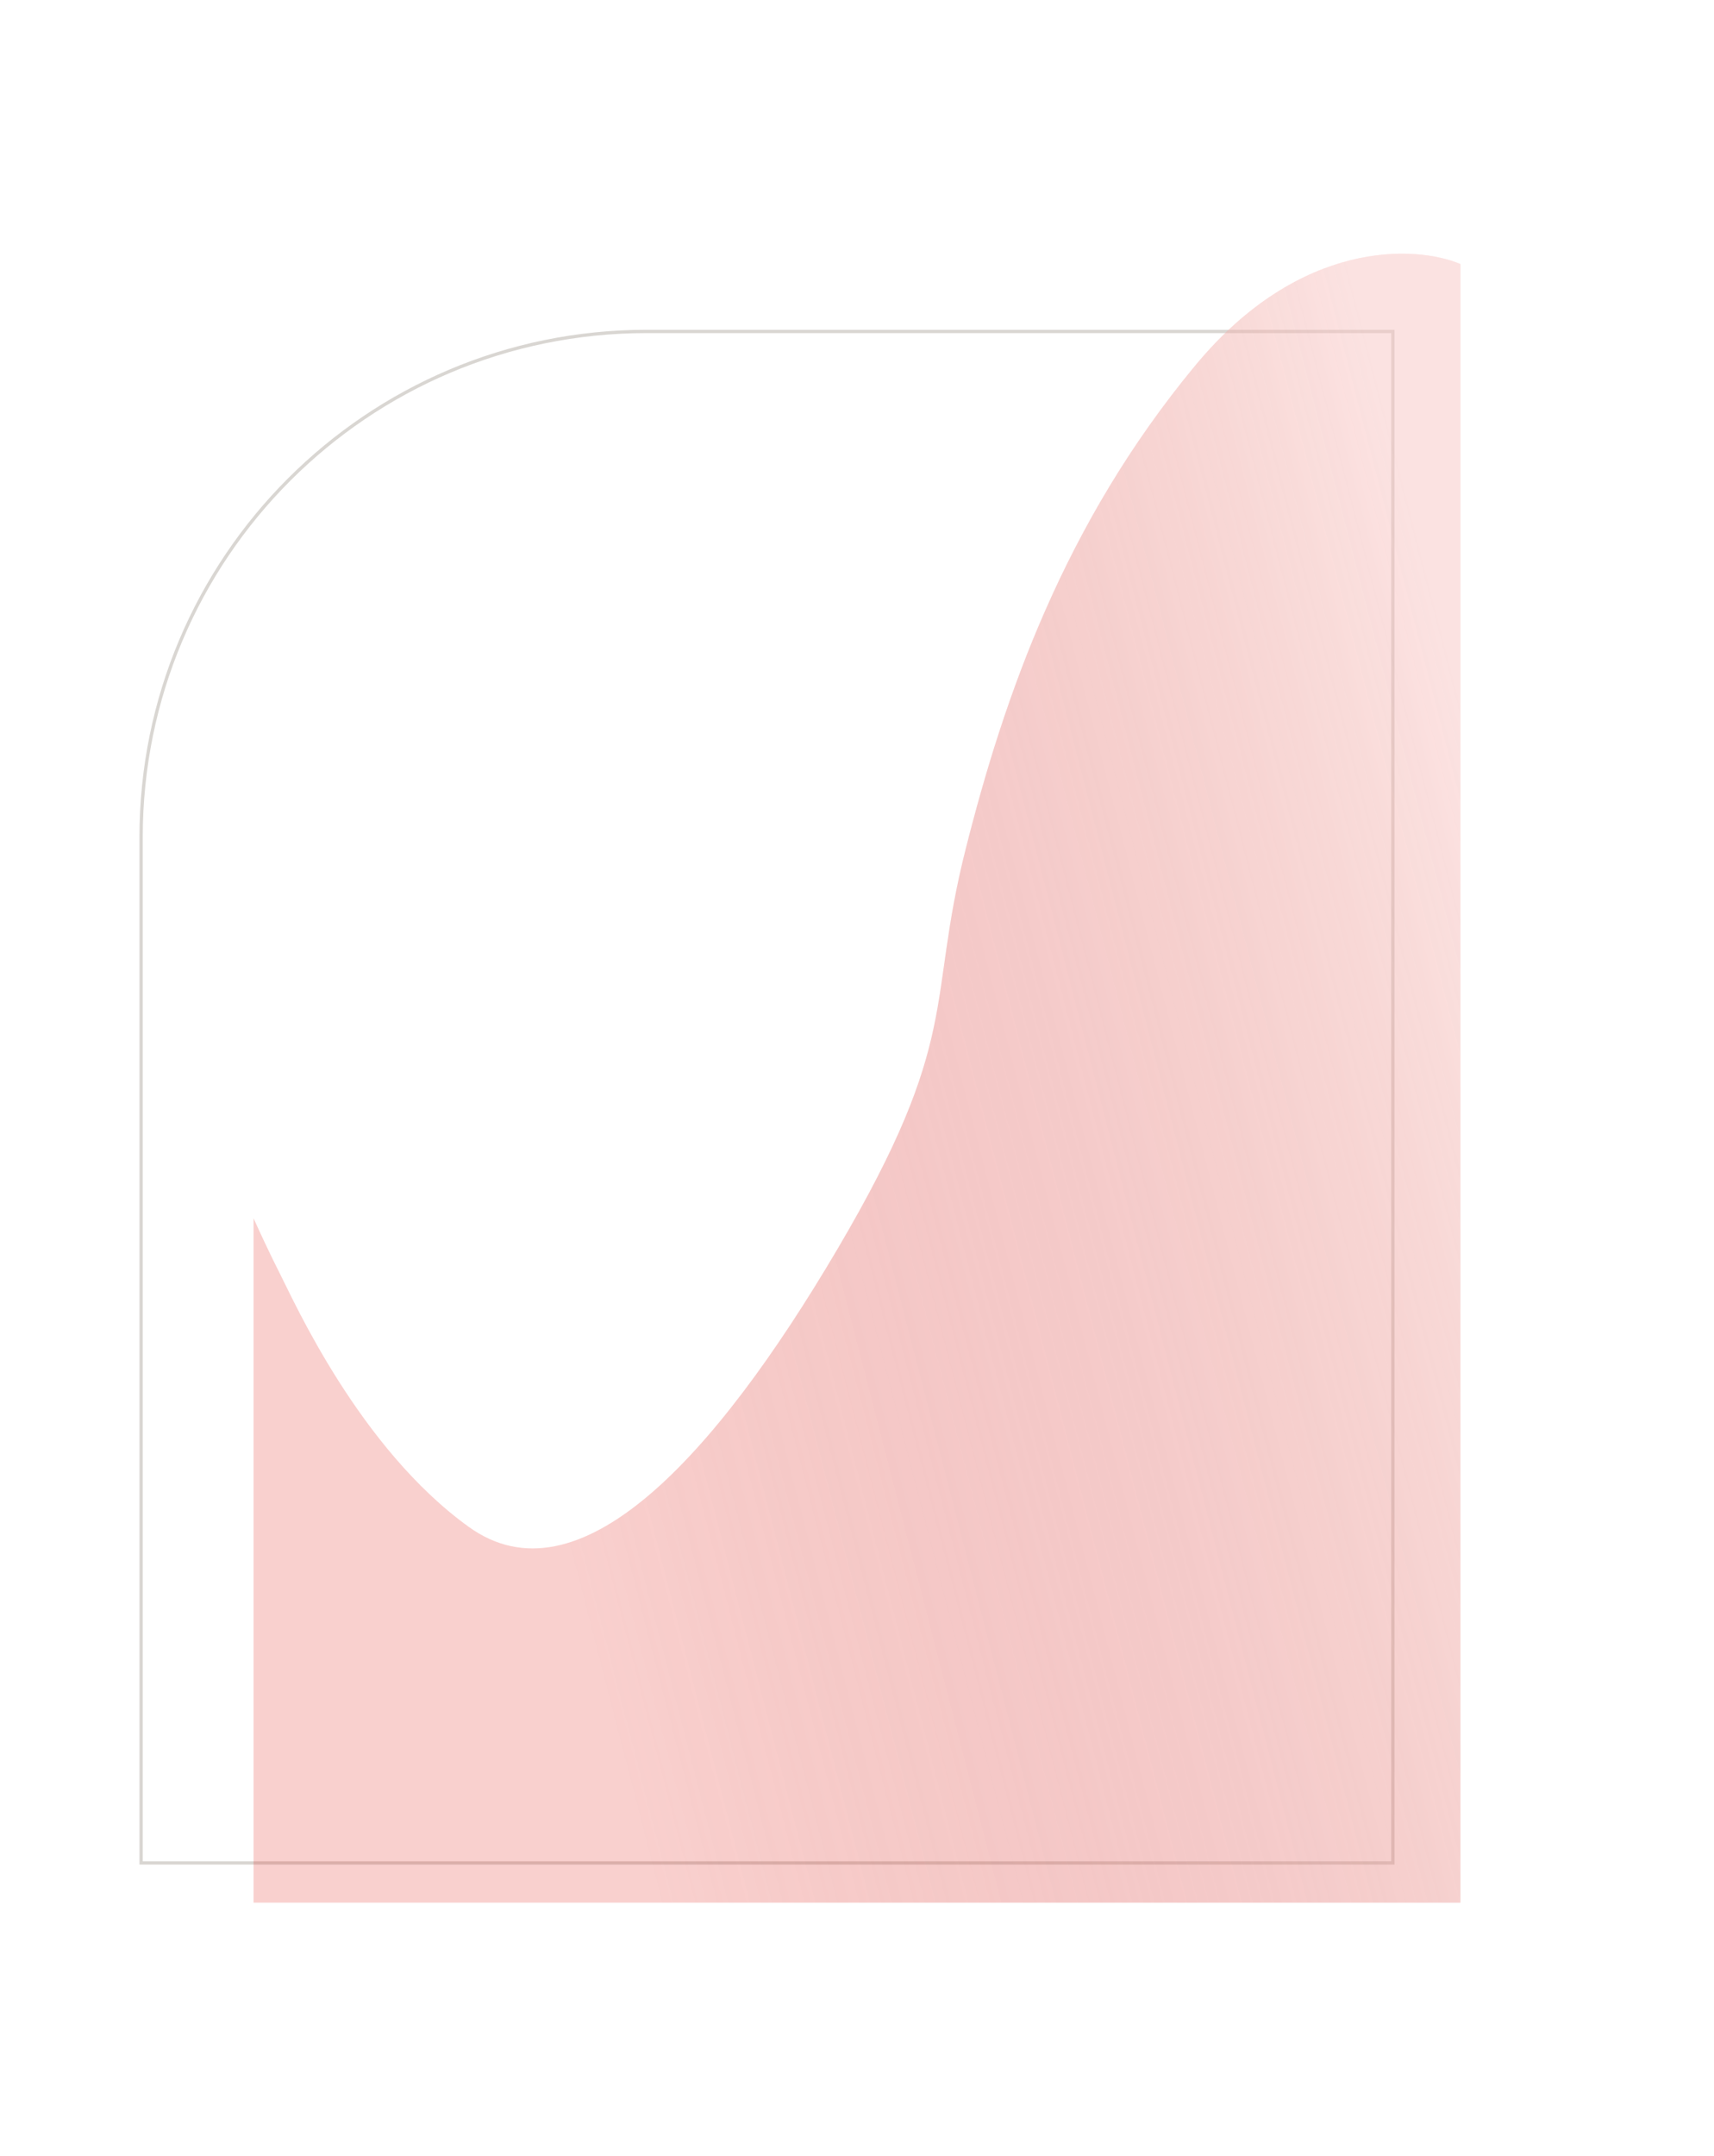 <?xml version="1.0" encoding="UTF-8"?> <svg xmlns="http://www.w3.org/2000/svg" width="676" height="850" viewBox="0 0 676 850" fill="none"><path d="M55.65 330C55.65 219.902 144.902 130.65 255 130.65H549.35V734.35H55.65V330Z" stroke="#413620" stroke-opacity="0.2" stroke-width="1.3"></path><g filter="url(#filter0_f_781_34)"><path d="M471.463 144.017C512.811 94.165 558.383 96.628 576 104.091V750H100V480.218C101.778 484.198 106.402 494.248 110.67 502.607C116.006 513.055 141.848 570.892 184.863 601.863C227.878 632.833 281.397 575.369 330.414 492.159C379.431 408.948 365.426 395.888 380.765 335.066C396.104 274.244 419.779 206.332 471.463 144.017Z" fill="#E3170A" fill-opacity="0.2"></path><path d="M471.463 144.017C512.811 94.165 558.383 96.628 576 104.091V750H100V480.218C101.778 484.198 106.402 494.248 110.67 502.607C116.006 513.055 141.848 570.892 184.863 601.863C227.878 632.833 281.397 575.369 330.414 492.159C379.431 408.948 365.426 395.888 380.765 335.066C396.104 274.244 419.779 206.332 471.463 144.017Z" fill="url(#paint0_linear_781_34)" fill-opacity="0.4"></path></g><defs><filter id="filter0_f_781_34" x="0" y="0" width="676" height="850" filterUnits="userSpaceOnUse" color-interpolation-filters="sRGB"><feFlood flood-opacity="0" result="BackgroundImageFix"></feFlood><feBlend mode="normal" in="SourceGraphic" in2="BackgroundImageFix" result="shape"></feBlend><feGaussianBlur stdDeviation="50" result="effect1_foregroundBlur_781_34"></feGaussianBlur></filter><linearGradient id="paint0_linear_781_34" x1="563.595" y1="156.475" x2="134.501" y2="267.235" gradientUnits="userSpaceOnUse"><stop offset="0.039" stop-color="white"></stop><stop offset="1" stop-color="#C56060" stop-opacity="0"></stop></linearGradient></defs></svg> 
